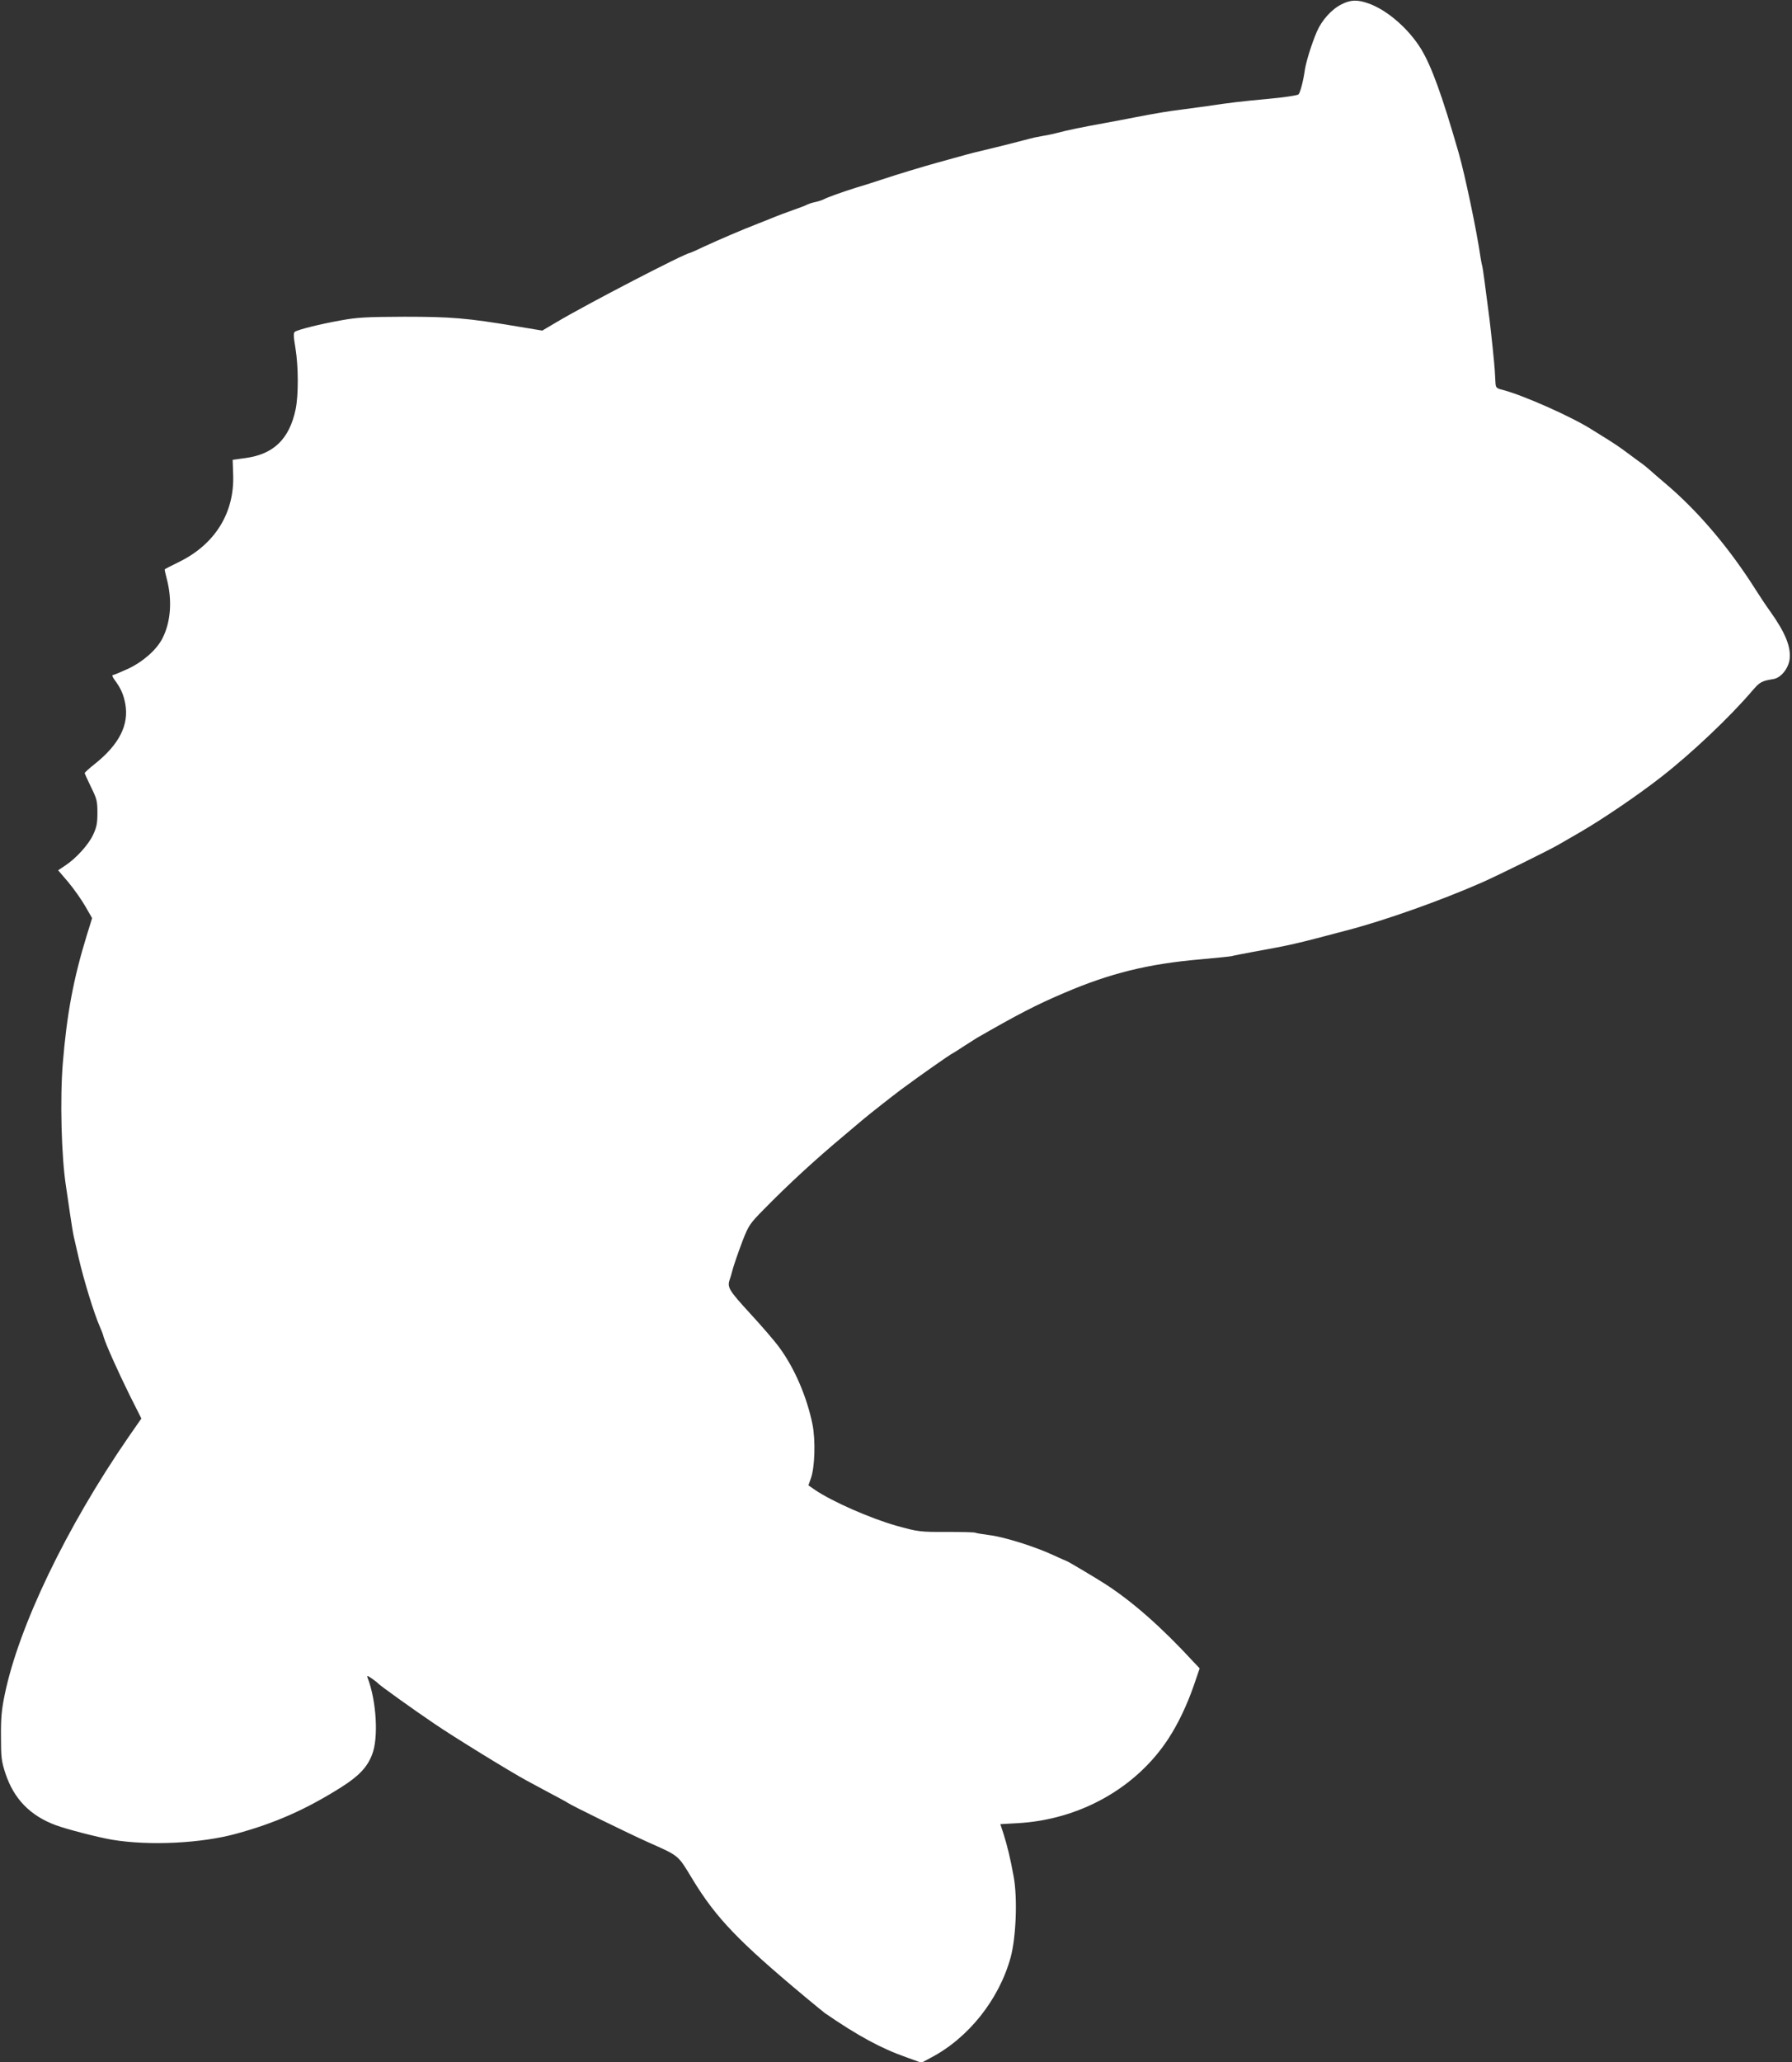 <?xml version="1.0" standalone="no"?>
<!DOCTYPE svg PUBLIC "-//W3C//DTD SVG 20010904//EN"
 "http://www.w3.org/TR/2001/REC-SVG-20010904/DTD/svg10.dtd">
<svg version="1.0" xmlns="http://www.w3.org/2000/svg"
 width="1113pt" height="1280pt" viewBox="0 0 1113 1280"
 preserveAspectRatio="xMidYMid meet">
<rect x="0" y="0" width="1113" height="1280" fill="#333333" stroke="none"/>
<g transform="translate(0,1280) scale(0.1,-0.1)"
fill="#ffffff" stroke="none">
<path d="M8332 12773 c-62 -31 -122 -98 -153 -169 -32 -75 -66 -184 -74 -234
-10 -72 -29 -144 -40 -156 -6 -6 -92 -19 -191 -28 -173 -16 -231 -23 -379 -45
-38 -5 -108 -15 -155 -21 -95 -12 -148 -21 -295 -49 -55 -11 -140 -27 -190
-36 -138 -25 -225 -43 -285 -59 -30 -8 -75 -17 -100 -21 -25 -4 -58 -11 -75
-16 -32 -9 -205 -53 -295 -74 -52 -12 -109 -27 -280 -75 -90 -25 -249 -73
-345 -105 -38 -13 -108 -35 -155 -49 -90 -28 -185 -62 -210 -76 -9 -4 -31 -11
-50 -15 -19 -4 -39 -11 -45 -14 -5 -4 -46 -20 -90 -35 -44 -16 -93 -34 -110
-41 -16 -7 -61 -25 -100 -40 -106 -41 -250 -103 -343 -146 -46 -22 -85 -39
-87 -39 -27 0 -639 -317 -829 -430 l-88 -52 -157 26 c-310 52 -409 60 -701 60
-239 -1 -291 -4 -395 -23 -124 -22 -261 -56 -283 -70 -10 -6 -10 -26 3 -102
19 -117 19 -293 1 -380 -39 -184 -136 -278 -310 -302 l-81 -11 3 -92 c9 -234
-110 -429 -330 -539 -51 -25 -94 -47 -95 -49 -1 -1 4 -26 12 -56 36 -135 26
-270 -26 -372 -36 -71 -120 -145 -213 -189 -46 -21 -89 -39 -95 -39 -7 0 -1
-15 12 -32 37 -50 54 -88 65 -146 24 -131 -37 -252 -188 -373 -36 -28 -65 -55
-64 -58 0 -3 18 -42 39 -86 36 -73 40 -87 40 -160 0 -66 -5 -90 -27 -137 -28
-61 -107 -148 -175 -192 l-42 -28 64 -75 c35 -42 82 -109 105 -149 l42 -73
-35 -113 c-81 -264 -122 -483 -147 -788 -18 -222 -9 -580 20 -765 6 -38 17
-115 25 -170 8 -55 18 -118 23 -140 5 -22 19 -83 31 -135 31 -134 94 -341 131
-425 10 -22 21 -51 24 -65 14 -47 89 -214 161 -360 l73 -145 -80 -115 c-386
-560 -682 -1176 -769 -1600 -19 -91 -24 -145 -23 -260 0 -130 3 -153 28 -229
52 -157 153 -261 311 -320 70 -26 264 -76 353 -91 230 -38 552 -22 767 37 243
66 435 151 654 289 109 69 162 124 192 203 41 103 27 334 -28 477 -6 15 -1 14
28 -6 19 -13 36 -27 39 -31 8 -10 215 -159 350 -250 117 -80 470 -297 570
-351 25 -14 90 -48 145 -78 55 -29 105 -56 110 -60 24 -17 371 -187 500 -245
197 -88 183 -76 278 -233 144 -236 281 -380 697 -727 59 -49 114 -94 122 -100
203 -140 350 -220 507 -275 l94 -34 56 30 c235 122 426 362 498 624 34 125 43
368 19 500 -21 116 -40 193 -63 266 l-20 61 106 6 c386 21 738 218 938 525 60
92 115 207 158 331 l36 105 -38 40 c-197 214 -378 373 -543 480 -53 35 -240
146 -245 146 -2 0 -37 16 -79 35 -112 53 -309 115 -400 126 -44 6 -83 12 -88
15 -4 3 -84 5 -177 5 -166 -1 -180 1 -316 39 -164 47 -397 150 -502 221 l-42
29 15 43 c25 67 30 238 10 337 -35 170 -110 345 -205 475 -28 39 -111 135
-184 214 -132 144 -142 161 -124 211 5 14 10 32 12 40 9 37 35 113 69 203 36
91 44 103 130 190 153 156 317 307 500 460 44 37 99 83 121 102 42 35 182 145
229 180 116 86 304 218 320 225 6 3 38 23 71 45 33 21 69 44 80 51 250 144
373 208 543 280 287 123 523 181 847 209 99 9 187 18 195 20 8 3 67 14 130 26
242 44 253 46 585 134 235 61 584 185 841 298 103 46 410 197 474 234 19 11
80 46 135 78 140 81 362 232 505 344 186 145 423 369 563 533 47 55 58 61 132
73 46 8 91 63 100 121 10 78 -26 167 -124 304 -22 30 -61 89 -87 130 -160 253
-349 477 -543 644 -52 44 -105 90 -117 101 -12 11 -39 33 -61 48 -21 16 -64
47 -95 70 -31 23 -76 53 -99 67 -23 14 -70 43 -103 64 -122 78 -423 212 -553
246 -40 10 -43 13 -45 48 -1 20 -3 53 -4 72 -3 49 -22 230 -33 320 -27 209
-41 316 -45 330 -3 8 -7 33 -11 55 -22 157 -97 513 -135 645 -103 358 -168
536 -232 643 -77 127 -212 245 -329 286 -68 24 -111 23 -167 -6z"/>
</g>
</svg>
